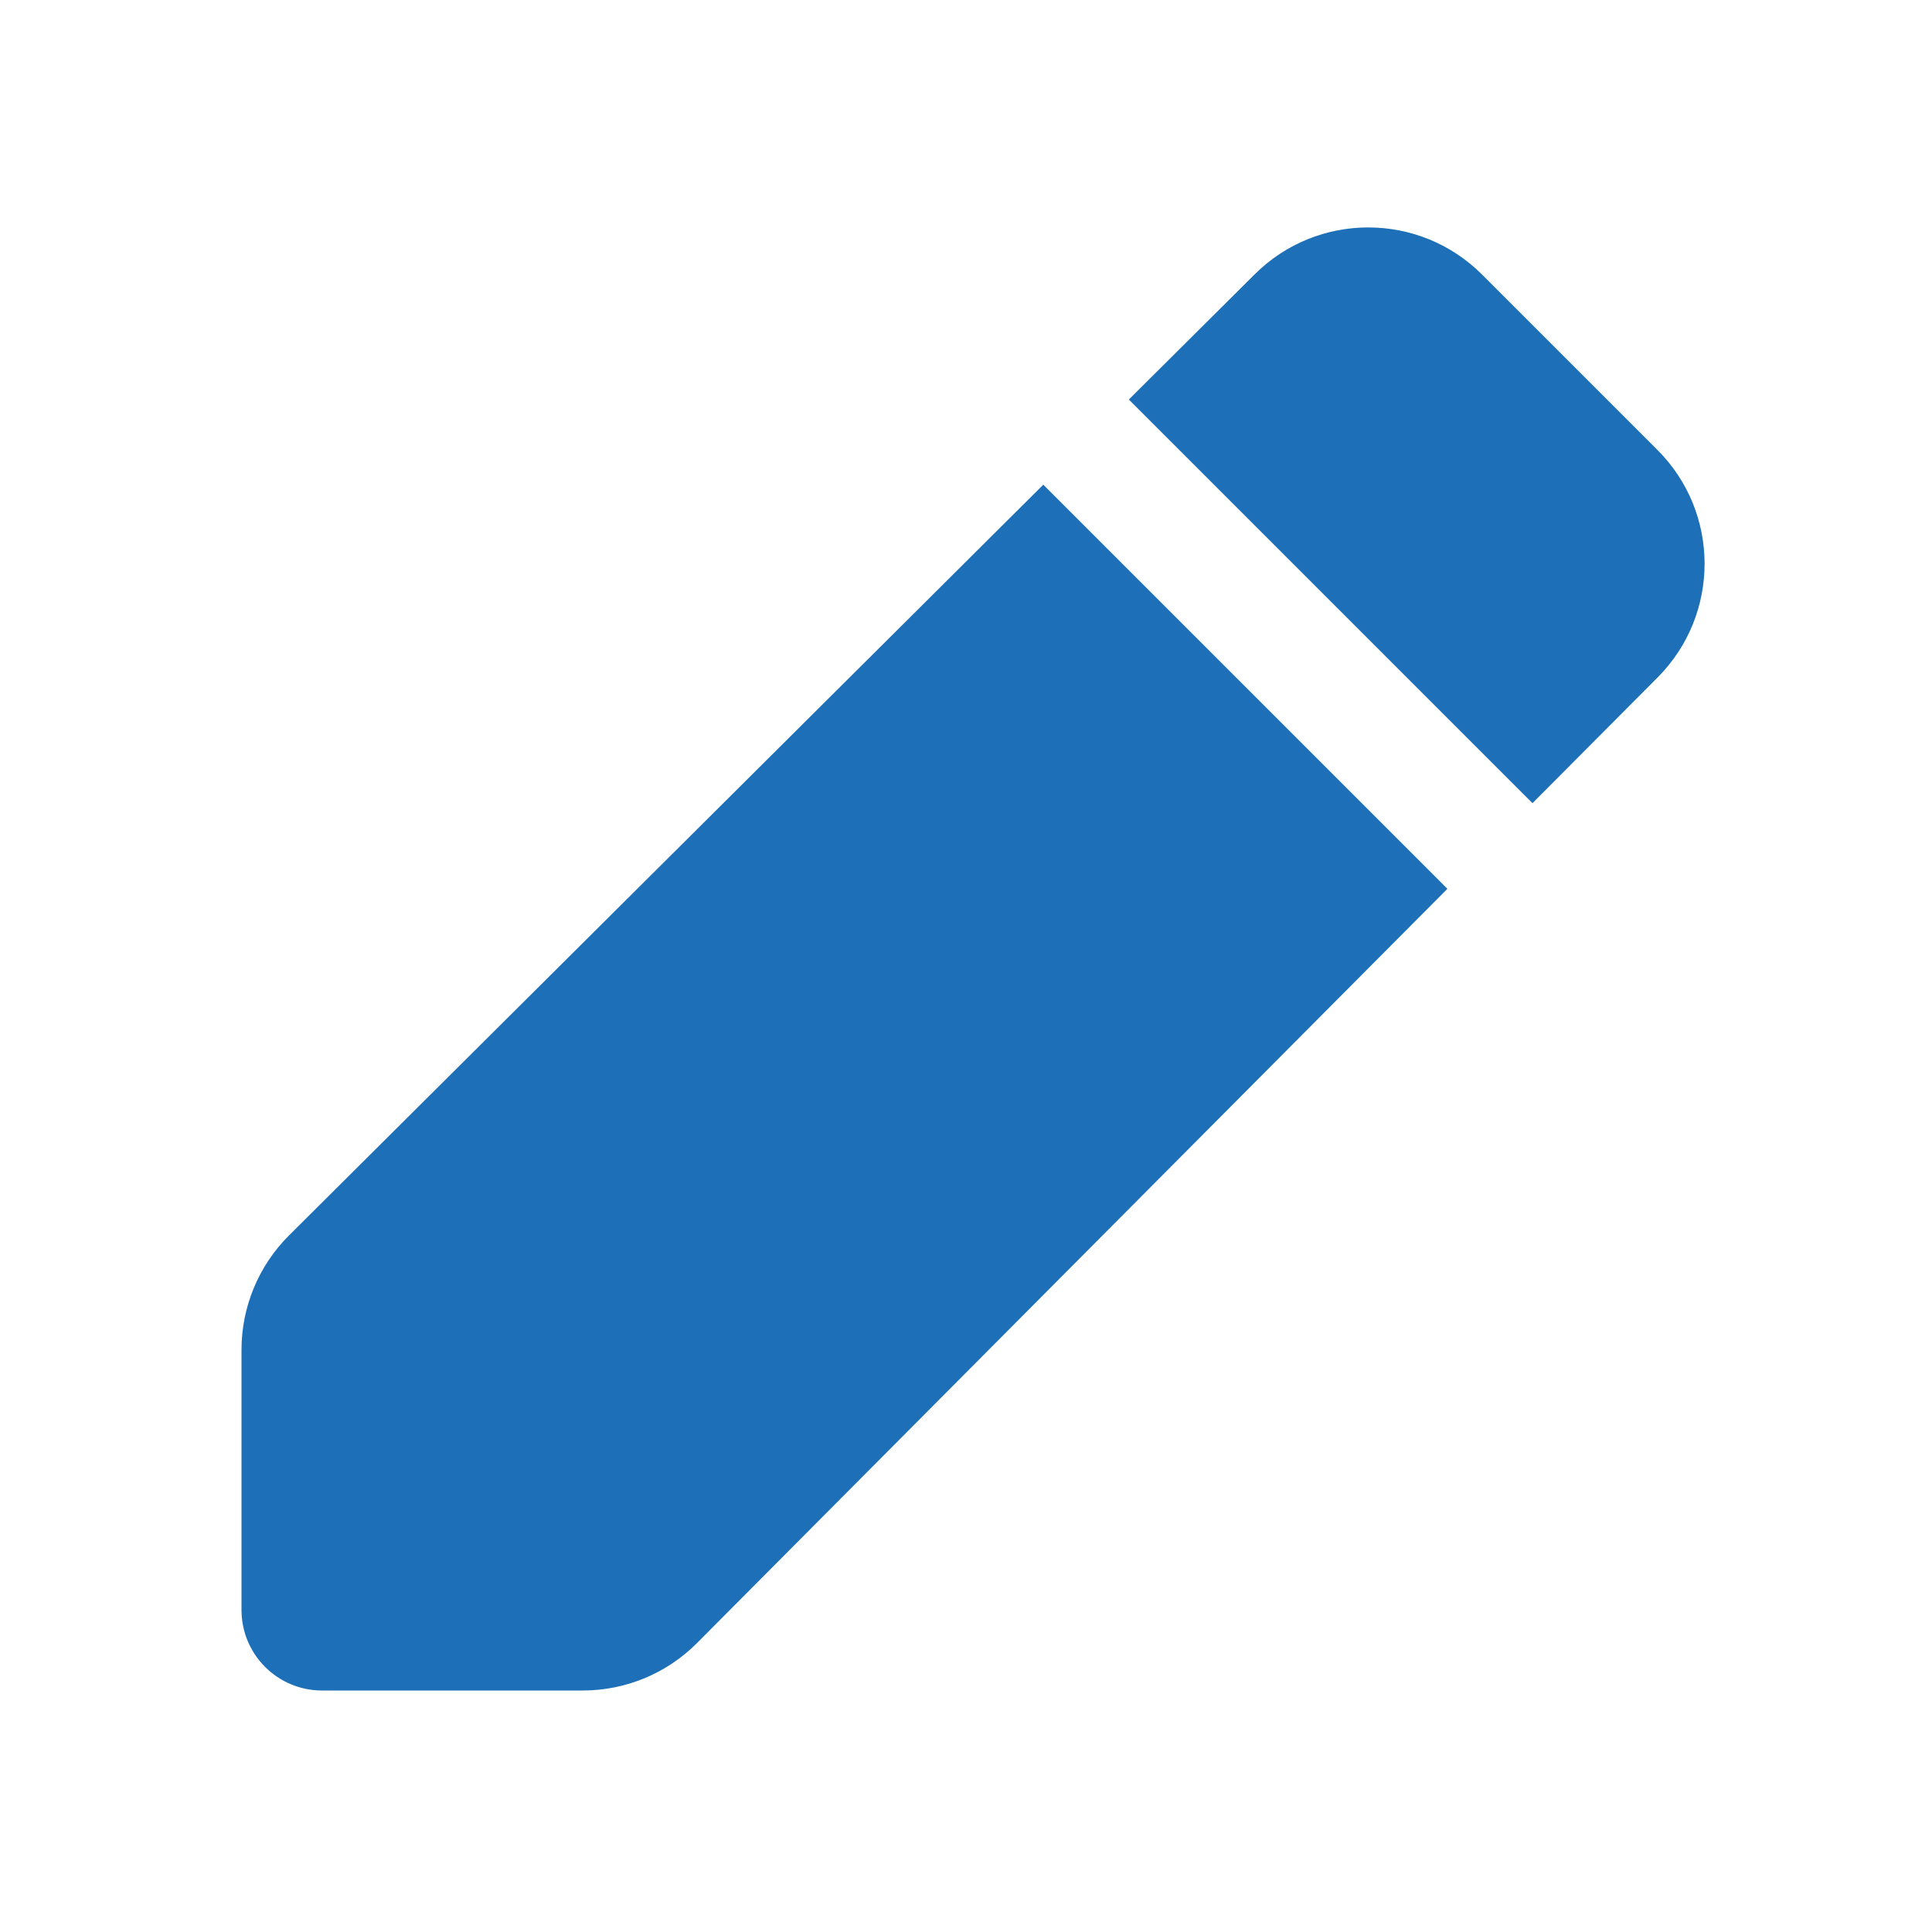 <svg width="24" height="24" viewBox="0 0 24 24" fill="none" xmlns="http://www.w3.org/2000/svg">
<path d="M17.98 11.041L8.658 20.411C8.283 20.788 7.772 21 7.24 21H4C3.448 21 3 20.552 3 20V16.767C3 16.235 3.212 15.724 3.589 15.348L12.96 6.021L17.98 11.041ZM15.586 3.408C16.367 2.63 17.631 2.631 18.411 3.411L20.59 5.59C21.369 6.369 21.37 7.632 20.593 8.414L19.037 9.977L14.023 4.963L15.586 3.408Z" fill="#1D70B7"/>
</svg>
